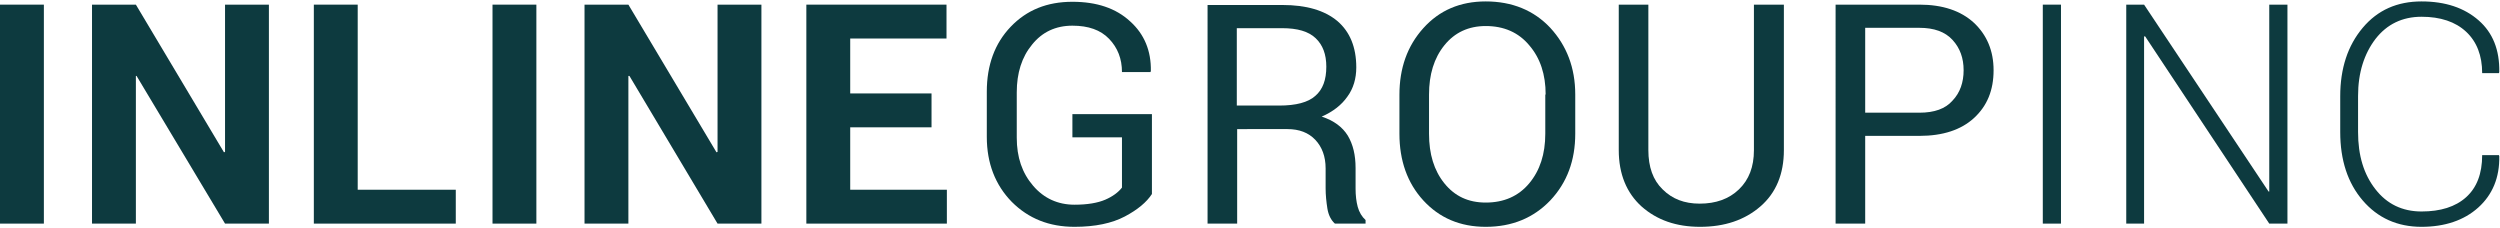 <svg xmlns="http://www.w3.org/2000/svg" xmlns:xlink="http://www.w3.org/1999/xlink" id="Layer_1" x="0px" y="0px" viewBox="0 0 701 64" style="enable-background:new 0 0 701 64;" xml:space="preserve"><style type="text/css">	.st0{fill-rule:evenodd;clip-rule:evenodd;fill:#0D3A3F;}</style><g id="Page-1">	<g id="Inline-Group_Visual-Brand-Guide_2017" transform="translate(-36, -274)">		<g id="Group" transform="translate(36, 274)">			<polygon id="Fill-1" class="st0" points="0,62.7 12.3,62.7 12.3,1.3 0,1.3    "></polygon>			<polygon id="Fill-2" class="st0" points="75.4,62.7 63.1,62.7 38.3,21.3 38.1,21.3 38.1,62.7 25.8,62.7 25.8,1.3 38.1,1.3     62.8,42.7 63.1,42.6 63.1,1.3 75.4,1.3    "></polygon>			<polygon id="Fill-3" class="st0" points="100.3,53.2 127.8,53.2 127.8,62.7 88,62.7 88,1.3 100.3,1.3    "></polygon>			<polygon id="Fill-4" class="st0" points="138.1,62.7 150.4,62.7 150.4,1.3 138.1,1.3    "></polygon>			<polygon id="Fill-5" class="st0" points="213.5,62.7 201.2,62.7 176.5,21.3 176.2,21.3 176.2,62.7 163.9,62.7 163.9,1.3     176.2,1.3 200.9,42.7 201.2,42.6 201.2,1.3 213.5,1.3    "></polygon>			<polygon id="Fill-6" class="st0" points="261.2,35.7 238.4,35.7 238.4,53.2 265.5,53.2 265.5,62.7 226.1,62.7 226.1,1.3     265.4,1.3 265.4,10.8 238.4,10.8 238.4,26.2 261.2,26.2    "></polygon>			<path id="Fill-7" class="st0" d="M323,54.4c-1.5,2.3-4,4.4-7.6,6.3c-3.6,1.9-8.3,2.9-14.1,2.9c-7.1,0-12.9-2.3-17.6-7    c-4.6-4.7-7-10.8-7-18.2V25.7c0-7.4,2.2-13.5,6.7-18.2c4.5-4.7,10.2-7,17.3-7c6.8,0,12.2,1.8,16.2,5.5c4,3.6,5.9,8.3,5.8,13.9    l-0.1,0.3h-8c0-3.7-1.2-6.8-3.6-9.3c-2.4-2.5-5.8-3.7-10.3-3.7c-4.7,0-8.5,1.8-11.3,5.3c-2.9,3.5-4.3,8-4.3,13.4v12.7    c0,5.5,1.5,9.9,4.6,13.5c3,3.5,6.9,5.3,11.6,5.3c3.6,0,6.5-0.5,8.6-1.4c2.1-0.9,3.7-2.1,4.7-3.4V38.5h-13.9V32H323V54.4z"></path>			<path id="Fill-10" class="st0" d="M346.9,29.6h11.8c4.7,0,8.1-0.9,10.1-2.7c2.1-1.8,3.1-4.5,3.1-8.2c0-3.5-1-6.1-3-8    c-2-1.9-5.1-2.8-9.4-2.8h-12.7V29.6z M346.9,36.1v26.6h-8.3V1.4h21c6.7,0,11.8,1.5,15.4,4.5c3.5,3,5.3,7.3,5.3,13    c0,3.1-0.8,5.9-2.5,8.2c-1.6,2.3-4,4.2-7.2,5.6c3.4,1.1,5.8,2.9,7.3,5.3c1.5,2.5,2.2,5.5,2.2,9.1v5.8c0,1.9,0.2,3.6,0.6,5.1    c0.4,1.5,1.2,2.8,2.2,3.7v1h-8.6c-1.1-1-1.8-2.4-2.1-4.2c-0.3-1.9-0.5-3.8-0.5-5.7v-5.6c0-3.3-1-6-2.9-8c-1.9-2-4.5-3-7.8-3    H346.9z"></path>			<path id="Fill-12" class="st0" d="M433.4,26.5c0-5.6-1.5-10.2-4.6-13.8c-3-3.6-7.1-5.4-12.2-5.4c-4.8,0-8.7,1.8-11.6,5.4    c-2.9,3.6-4.3,8.2-4.3,13.8v11c0,5.7,1.4,10.3,4.3,13.9c2.9,3.6,6.7,5.4,11.6,5.4c5.1,0,9.2-1.8,12.2-5.4c3-3.6,4.5-8.2,4.5-13.9    V26.5z M441.7,37.5c0,7.5-2.3,13.7-7,18.7c-4.7,4.9-10.7,7.4-18.1,7.4c-7.2,0-13-2.5-17.5-7.4c-4.5-4.9-6.7-11.2-6.7-18.7V26.6    c0-7.5,2.2-13.7,6.7-18.7c4.5-5,10.3-7.5,17.5-7.5c7.4,0,13.5,2.5,18.1,7.4c4.6,5,7,11.2,7,18.7V37.5z"></path>			<path id="Fill-16" class="st0" d="M500.2,1.3v40.8c0,6.7-2.2,12-6.6,15.8c-4.4,3.8-10,5.7-16.9,5.7c-6.7,0-12.1-1.9-16.4-5.7    c-4.2-3.8-6.4-9.1-6.4-15.8V1.3h8.3v40.8c0,4.7,1.3,8.4,4,11c2.7,2.7,6.1,4,10.4,4c4.5,0,8.2-1.3,11-4c2.8-2.7,4.2-6.3,4.2-11    V1.3H500.2z"></path>			<path id="Fill-19" class="st0" d="M523,31.6h15.2c4.2,0,7.3-1.1,9.3-3.4c2.1-2.2,3.1-5.1,3.1-8.5s-1-6.2-3.1-8.5    c-2.1-2.3-5.2-3.4-9.3-3.4H523V31.6z M523,38.1v24.6h-8.3V1.3h23.5c6.5,0,11.6,1.7,15.3,5.1c3.6,3.4,5.5,7.8,5.5,13.3    c0,5.6-1.8,10-5.5,13.4c-3.6,3.3-8.7,5-15.3,5H523z"></path>			<polygon id="Fill-21" class="st0" points="572.8,62.7 577.9,62.7 577.9,1.3 572.8,1.3    "></polygon>			<polygon id="Fill-24" class="st0" points="641.4,62.7 636.3,62.7 601.5,10.2 601.2,10.2 601.2,62.7 596.2,62.7 596.2,1.3     601.2,1.3 636.1,53.7 636.3,53.7 636.3,1.3 641.4,1.3    "></polygon>			<path id="Fill-26" class="st0" d="M700.7,43.5l0.1,0.3c0.1,6-1.9,10.8-5.9,14.4s-9.4,5.4-15.9,5.4c-6.8,0-12.3-2.5-16.5-7.4    c-4.2-4.9-6.3-11.3-6.3-19.2V27c0-7.8,2.1-14.2,6.3-19.2c4.2-5,9.7-7.4,16.5-7.4c6.7,0,12,1.8,16,5.3c4,3.5,5.9,8.3,5.8,14.5    l-0.1,0.3h-4.7c0-4.9-1.5-8.8-4.5-11.6c-3-2.8-7.2-4.2-12.5-4.2c-5.4,0-9.7,2.1-12.9,6.2c-3.2,4.2-4.9,9.5-4.9,16V37    c0,6.6,1.6,11.9,4.9,16.1c3.2,4.1,7.5,6.2,12.9,6.2c5.3,0,9.5-1.3,12.5-4c3-2.7,4.5-6.6,4.5-11.8H700.7z"></path>		</g>	</g></g></svg>